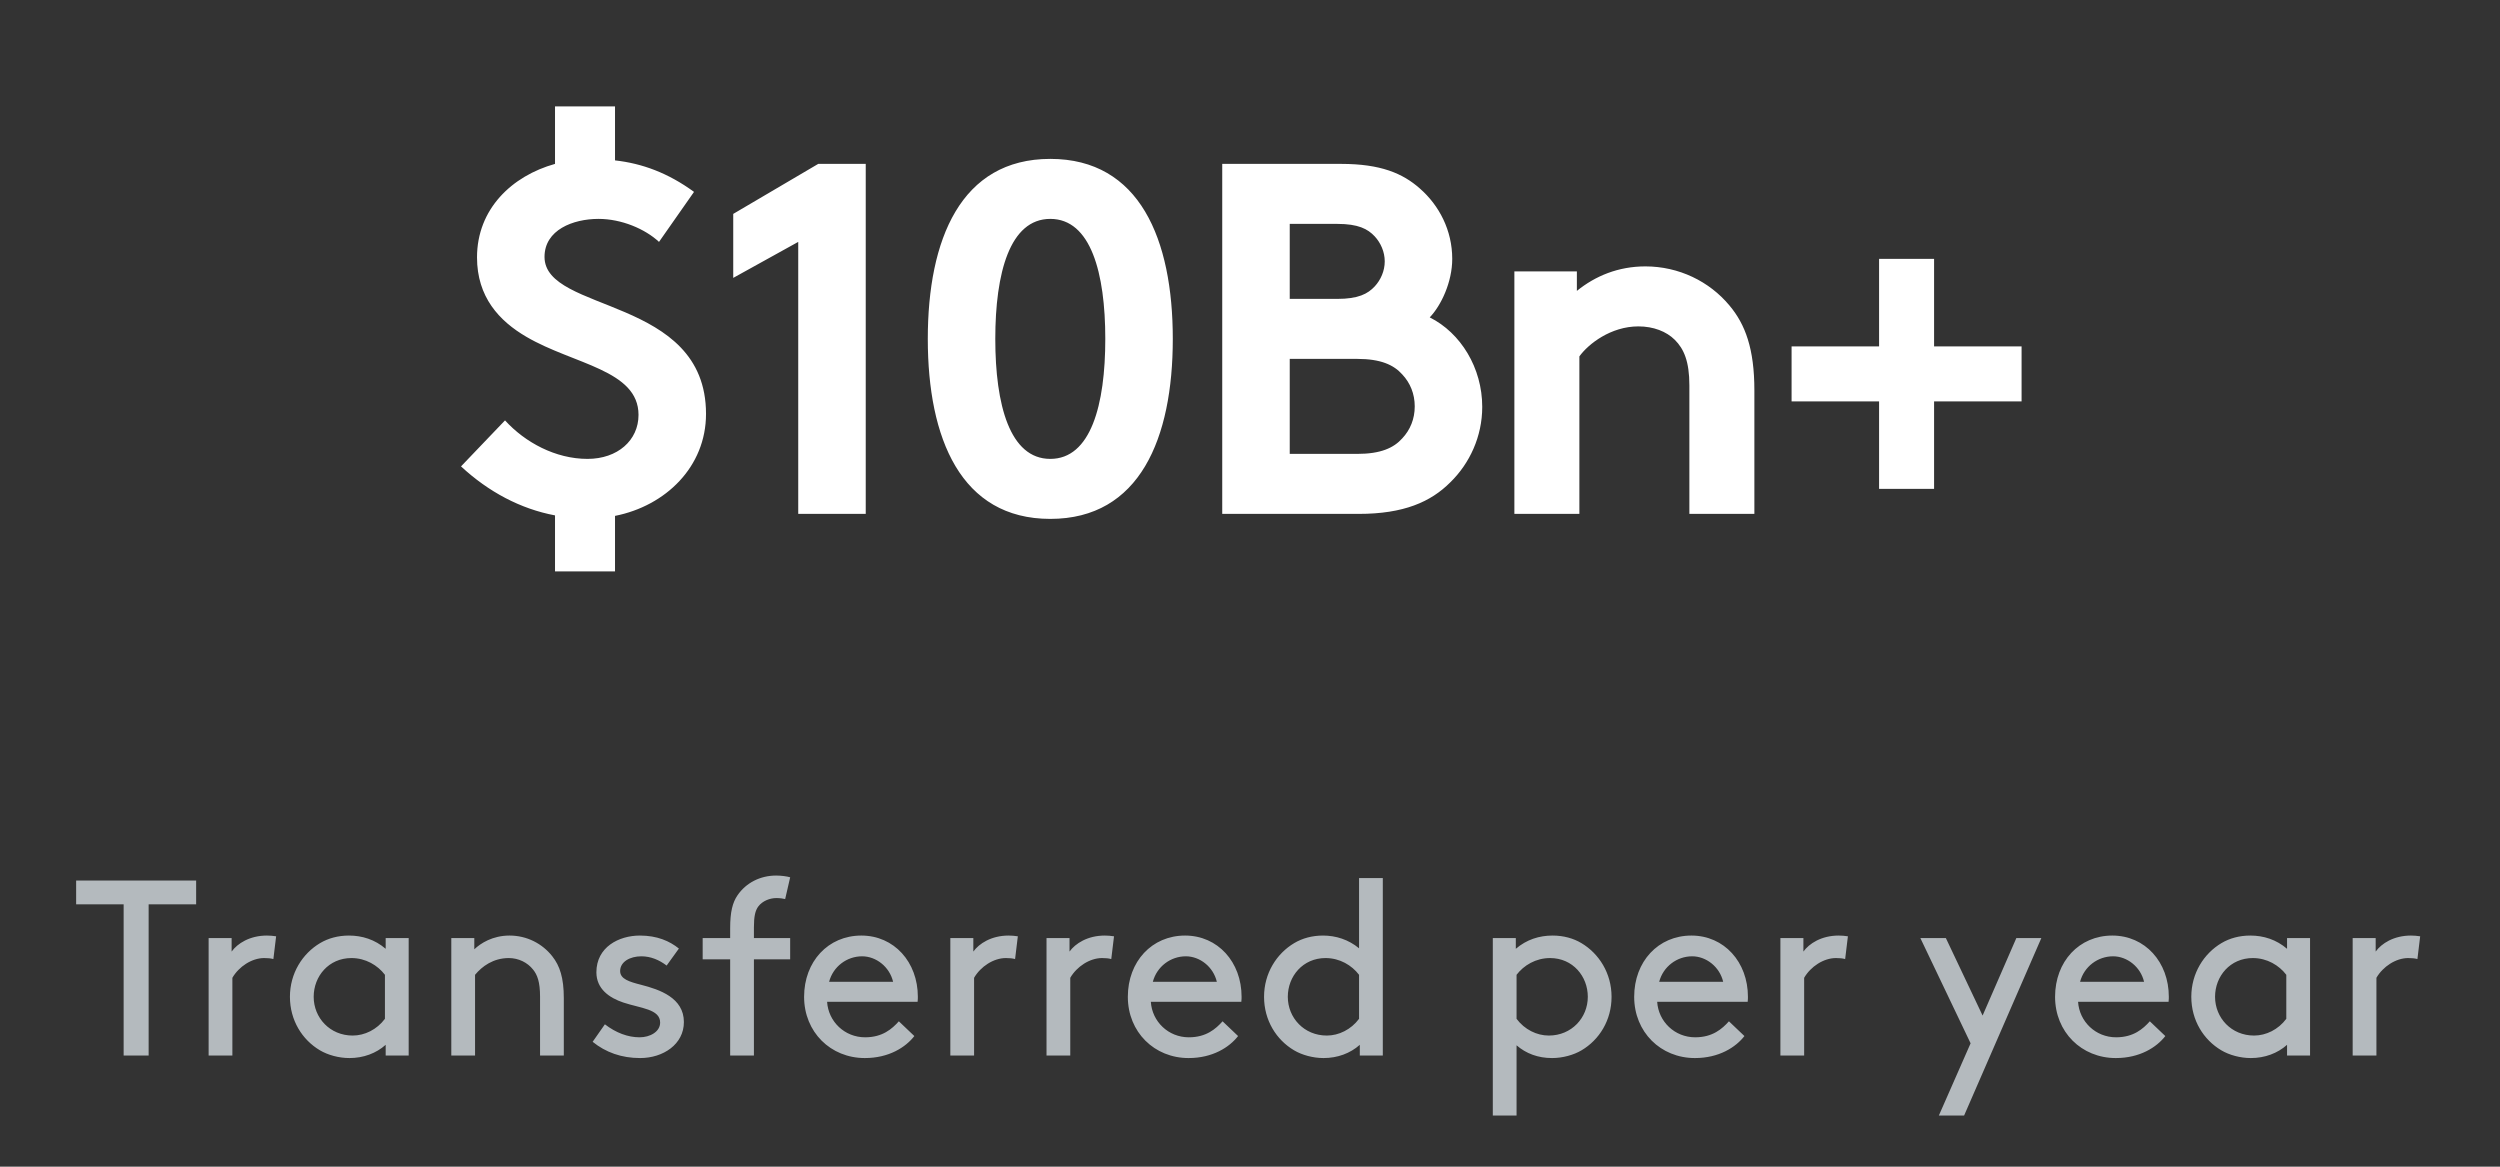 <?xml version="1.0" encoding="UTF-8"?> <svg xmlns="http://www.w3.org/2000/svg" width="180" height="84" viewBox="0 0 180 84" fill="none"><rect x="0" y="0" width="180" height="84" fill="#333333" stroke="none"/><path d="M33.193 33.58C35.173 35.416 37.477 36.64 39.961 37.108V41.14H44.281V37.144C47.917 36.424 50.833 33.616 50.833 29.8C50.833 21.304 39.205 22.564 39.205 18.496C39.205 16.552 41.257 15.76 43.093 15.76C44.749 15.76 46.441 16.48 47.449 17.416L49.969 13.816C48.097 12.448 46.225 11.764 44.281 11.548V7.66H39.961V11.8C36.865 12.664 34.345 15.04 34.345 18.532C34.345 21.376 35.929 23.104 37.909 24.256C41.293 26.236 45.973 26.632 45.973 29.872C45.973 31.708 44.461 33.04 42.301 33.04C39.997 33.04 37.801 31.852 36.361 30.268L33.193 33.58ZM52.793 20.008L57.473 17.416V37H62.333V11.8H58.913L52.793 15.4V20.008ZM79.581 24.4C79.581 29.152 78.537 33.04 75.621 33.04C72.705 33.04 71.661 29.152 71.661 24.4C71.661 19.648 72.705 15.76 75.621 15.76C78.537 15.76 79.581 19.648 79.581 24.4ZM66.801 24.4C66.801 31.564 69.177 37.36 75.621 37.36C82.065 37.36 84.441 31.564 84.441 24.4C84.441 17.236 82.065 11.44 75.621 11.44C69.177 11.44 66.801 17.236 66.801 24.4ZM88.001 11.8V37H97.829C101.069 37 103.013 36.136 104.417 34.732C105.821 33.364 106.721 31.42 106.721 29.296C106.721 26.488 105.173 23.968 102.941 22.852C103.769 21.988 104.561 20.296 104.561 18.64C104.561 16.588 103.625 14.788 102.221 13.564C100.997 12.484 99.413 11.8 96.569 11.8H88.001ZM92.861 16.12H96.281C97.793 16.12 98.477 16.48 98.981 17.02C99.413 17.488 99.701 18.136 99.701 18.82C99.701 19.504 99.413 20.152 98.981 20.62C98.477 21.16 97.793 21.52 96.281 21.52H92.861V16.12ZM92.861 32.68V25.84H97.721C99.413 25.84 100.349 26.272 100.961 26.956C101.537 27.568 101.861 28.36 101.861 29.26C101.861 30.16 101.537 30.952 100.961 31.564C100.349 32.248 99.413 32.68 97.721 32.68H92.861ZM113.715 37V25.66C114.363 24.76 115.983 23.5 117.963 23.5C119.043 23.5 119.979 23.86 120.591 24.472C121.239 25.12 121.635 26.02 121.635 27.748V37H126.315V28.108C126.315 25.12 125.667 23.356 124.515 21.988C123.075 20.26 120.879 19.18 118.467 19.18C116.523 19.18 114.867 19.864 113.535 20.944V19.54H109.035V37H113.715ZM128.994 24.94V28.9H135.294V35.2H139.254V28.9H145.554V24.94H139.254V18.64H135.294V24.94H128.994Z" fill="white"></path><path d="M5.482 65.11H8.902V76H10.702V65.11H14.122V63.4H5.482V65.11ZM19.881 67.414C19.683 67.378 19.395 67.36 19.215 67.36C17.973 67.36 17.091 67.936 16.677 68.512V67.54H15.021V76H16.731V70.402C17.199 69.592 18.135 68.98 19.017 68.98C19.287 68.98 19.485 68.998 19.683 69.052L19.881 67.414ZM27.769 76H29.425V67.54H27.769V68.314C26.995 67.648 26.077 67.36 25.123 67.36C24.331 67.36 23.629 67.558 23.053 67.9C21.775 68.656 20.875 70.078 20.875 71.77C20.875 73.462 21.757 74.866 23.035 75.622C23.611 75.964 24.403 76.18 25.159 76.18C26.167 76.18 27.085 75.838 27.769 75.226V76ZM27.715 73.354C27.139 74.128 26.257 74.56 25.393 74.56C23.755 74.56 22.585 73.282 22.585 71.77C22.585 70.294 23.665 68.98 25.303 68.98C26.329 68.98 27.193 69.502 27.715 70.186V73.354ZM34.15 67.54H32.494V76H34.204V70.186C34.708 69.574 35.518 68.98 36.634 68.98C37.336 68.98 37.984 69.304 38.38 69.808C38.686 70.186 38.884 70.69 38.884 71.77V76H40.594V71.86C40.594 70.402 40.306 69.538 39.766 68.854C39.046 67.936 37.93 67.36 36.688 67.36C35.464 67.36 34.6 67.918 34.15 68.35V67.54ZM42.67 75.01C43.606 75.766 44.74 76.18 46.09 76.18C47.746 76.18 49.24 75.19 49.24 73.588C49.24 71.842 47.494 71.248 46.162 70.906C45.316 70.69 44.65 70.492 44.65 69.916C44.65 69.25 45.352 68.854 46.18 68.854C46.864 68.854 47.476 69.124 47.998 69.52L48.88 68.296C48.214 67.756 47.314 67.36 46.072 67.36C44.56 67.36 42.94 68.188 42.94 70.006C42.94 71.194 43.858 71.842 44.884 72.184C46.126 72.598 47.53 72.652 47.53 73.624C47.53 74.29 46.792 74.686 46.054 74.686C45.208 74.686 44.344 74.362 43.552 73.75L42.67 75.01ZM56.892 63.166C56.658 63.094 56.244 63.04 55.884 63.04C54.732 63.04 53.724 63.562 53.112 64.444C52.734 64.984 52.572 65.686 52.572 66.82V67.54H50.592V69.07H52.572V76H54.282V69.07H56.892V67.54H54.282V66.766C54.282 65.992 54.372 65.56 54.606 65.254C54.894 64.876 55.416 64.66 55.902 64.66C56.136 64.66 56.406 64.696 56.532 64.732L56.892 63.166ZM66.067 72.13C66.085 71.968 66.085 71.842 66.085 71.77C66.085 69.268 64.375 67.36 62.017 67.36C59.623 67.36 57.895 69.232 57.895 71.77C57.895 74.308 59.803 76.18 62.269 76.18C63.997 76.18 65.203 75.406 65.833 74.596L64.717 73.534C64.231 74.074 63.547 74.686 62.287 74.686C60.811 74.686 59.641 73.552 59.551 72.13H66.067ZM62.071 68.854C63.079 68.854 64.051 69.61 64.303 70.69H59.695C59.983 69.592 60.973 68.854 62.071 68.854ZM73.284 67.414C73.086 67.378 72.798 67.36 72.618 67.36C71.376 67.36 70.494 67.936 70.08 68.512V67.54H68.424V76H70.134V70.402C70.602 69.592 71.538 68.98 72.42 68.98C72.69 68.98 72.888 68.998 73.086 69.052L73.284 67.414ZM80.209 67.414C80.011 67.378 79.723 67.36 79.543 67.36C78.301 67.36 77.419 67.936 77.005 68.512V67.54H75.349V76H77.059V70.402C77.527 69.592 78.463 68.98 79.345 68.98C79.615 68.98 79.813 68.998 80.011 69.052L80.209 67.414ZM89.376 72.13C89.394 71.968 89.394 71.842 89.394 71.77C89.394 69.268 87.684 67.36 85.326 67.36C82.932 67.36 81.204 69.232 81.204 71.77C81.204 74.308 83.112 76.18 85.578 76.18C87.306 76.18 88.512 75.406 89.142 74.596L88.026 73.534C87.54 74.074 86.856 74.686 85.596 74.686C84.12 74.686 82.95 73.552 82.86 72.13H89.376ZM85.38 68.854C86.388 68.854 87.36 69.61 87.612 70.69H83.004C83.292 69.592 84.282 68.854 85.38 68.854ZM97.906 76H99.562V63.22H97.852V68.278C97.096 67.648 96.178 67.36 95.26 67.36C94.468 67.36 93.766 67.558 93.19 67.9C91.912 68.656 91.012 70.078 91.012 71.77C91.012 73.462 91.894 74.866 93.172 75.622C93.748 75.964 94.54 76.18 95.296 76.18C96.304 76.18 97.222 75.838 97.906 75.226V76ZM97.852 73.354C97.276 74.128 96.394 74.56 95.53 74.56C93.892 74.56 92.722 73.282 92.722 71.77C92.722 70.294 93.802 68.98 95.44 68.98C96.466 68.98 97.33 69.502 97.852 70.186V73.354ZM109.192 75.262C109.876 75.856 110.74 76.18 111.748 76.18C112.504 76.18 113.296 75.964 113.872 75.622C115.15 74.866 116.032 73.462 116.032 71.77C116.032 70.078 115.132 68.656 113.854 67.9C113.278 67.558 112.576 67.36 111.784 67.36C110.83 67.36 109.912 67.648 109.138 68.314V67.54H107.482V80.32H109.192V75.262ZM109.192 70.186C109.714 69.502 110.578 68.98 111.604 68.98C113.242 68.98 114.322 70.294 114.322 71.77C114.322 73.282 113.152 74.56 111.514 74.56C110.65 74.56 109.768 74.128 109.192 73.354V70.186ZM125.833 72.13C125.851 71.968 125.851 71.842 125.851 71.77C125.851 69.268 124.141 67.36 121.783 67.36C119.389 67.36 117.661 69.232 117.661 71.77C117.661 74.308 119.569 76.18 122.035 76.18C123.763 76.18 124.969 75.406 125.599 74.596L124.483 73.534C123.997 74.074 123.313 74.686 122.053 74.686C120.577 74.686 119.407 73.552 119.317 72.13H125.833ZM121.837 68.854C122.845 68.854 123.817 69.61 124.069 70.69H119.461C119.749 69.592 120.739 68.854 121.837 68.854ZM133.049 67.414C132.851 67.378 132.563 67.36 132.383 67.36C131.141 67.36 130.259 67.936 129.845 68.512V67.54H128.189V76H129.899V70.402C130.367 69.592 131.303 68.98 132.185 68.98C132.455 68.98 132.653 68.998 132.851 69.052L133.049 67.414ZM141.415 80.32L146.977 67.54H145.177L142.747 73.12L140.101 67.54H138.265L141.883 75.118L139.597 80.32H141.415ZM156.137 72.13C156.155 71.968 156.155 71.842 156.155 71.77C156.155 69.268 154.445 67.36 152.087 67.36C149.693 67.36 147.965 69.232 147.965 71.77C147.965 74.308 149.873 76.18 152.339 76.18C154.067 76.18 155.273 75.406 155.903 74.596L154.787 73.534C154.301 74.074 153.617 74.686 152.357 74.686C150.881 74.686 149.711 73.552 149.621 72.13H156.137ZM152.141 68.854C153.149 68.854 154.121 69.61 154.373 70.69H149.765C150.053 69.592 151.043 68.854 152.141 68.854ZM164.668 76H166.324V67.54H164.668V68.314C163.894 67.648 162.976 67.36 162.022 67.36C161.23 67.36 160.528 67.558 159.952 67.9C158.674 68.656 157.774 70.078 157.774 71.77C157.774 73.462 158.656 74.866 159.934 75.622C160.51 75.964 161.302 76.18 162.058 76.18C163.066 76.18 163.984 75.838 164.668 75.226V76ZM164.614 73.354C164.038 74.128 163.156 74.56 162.292 74.56C160.654 74.56 159.484 73.282 159.484 71.77C159.484 70.294 160.564 68.98 162.202 68.98C163.228 68.98 164.092 69.502 164.614 70.186V73.354ZM174.252 67.414C174.054 67.378 173.766 67.36 173.586 67.36C172.344 67.36 171.462 67.936 171.048 68.512V67.54H169.392V76H171.102V70.402C171.57 69.592 172.506 68.98 173.388 68.98C173.658 68.98 173.856 68.998 174.054 69.052L174.252 67.414Z" fill="#B4BABE"></path></svg> 